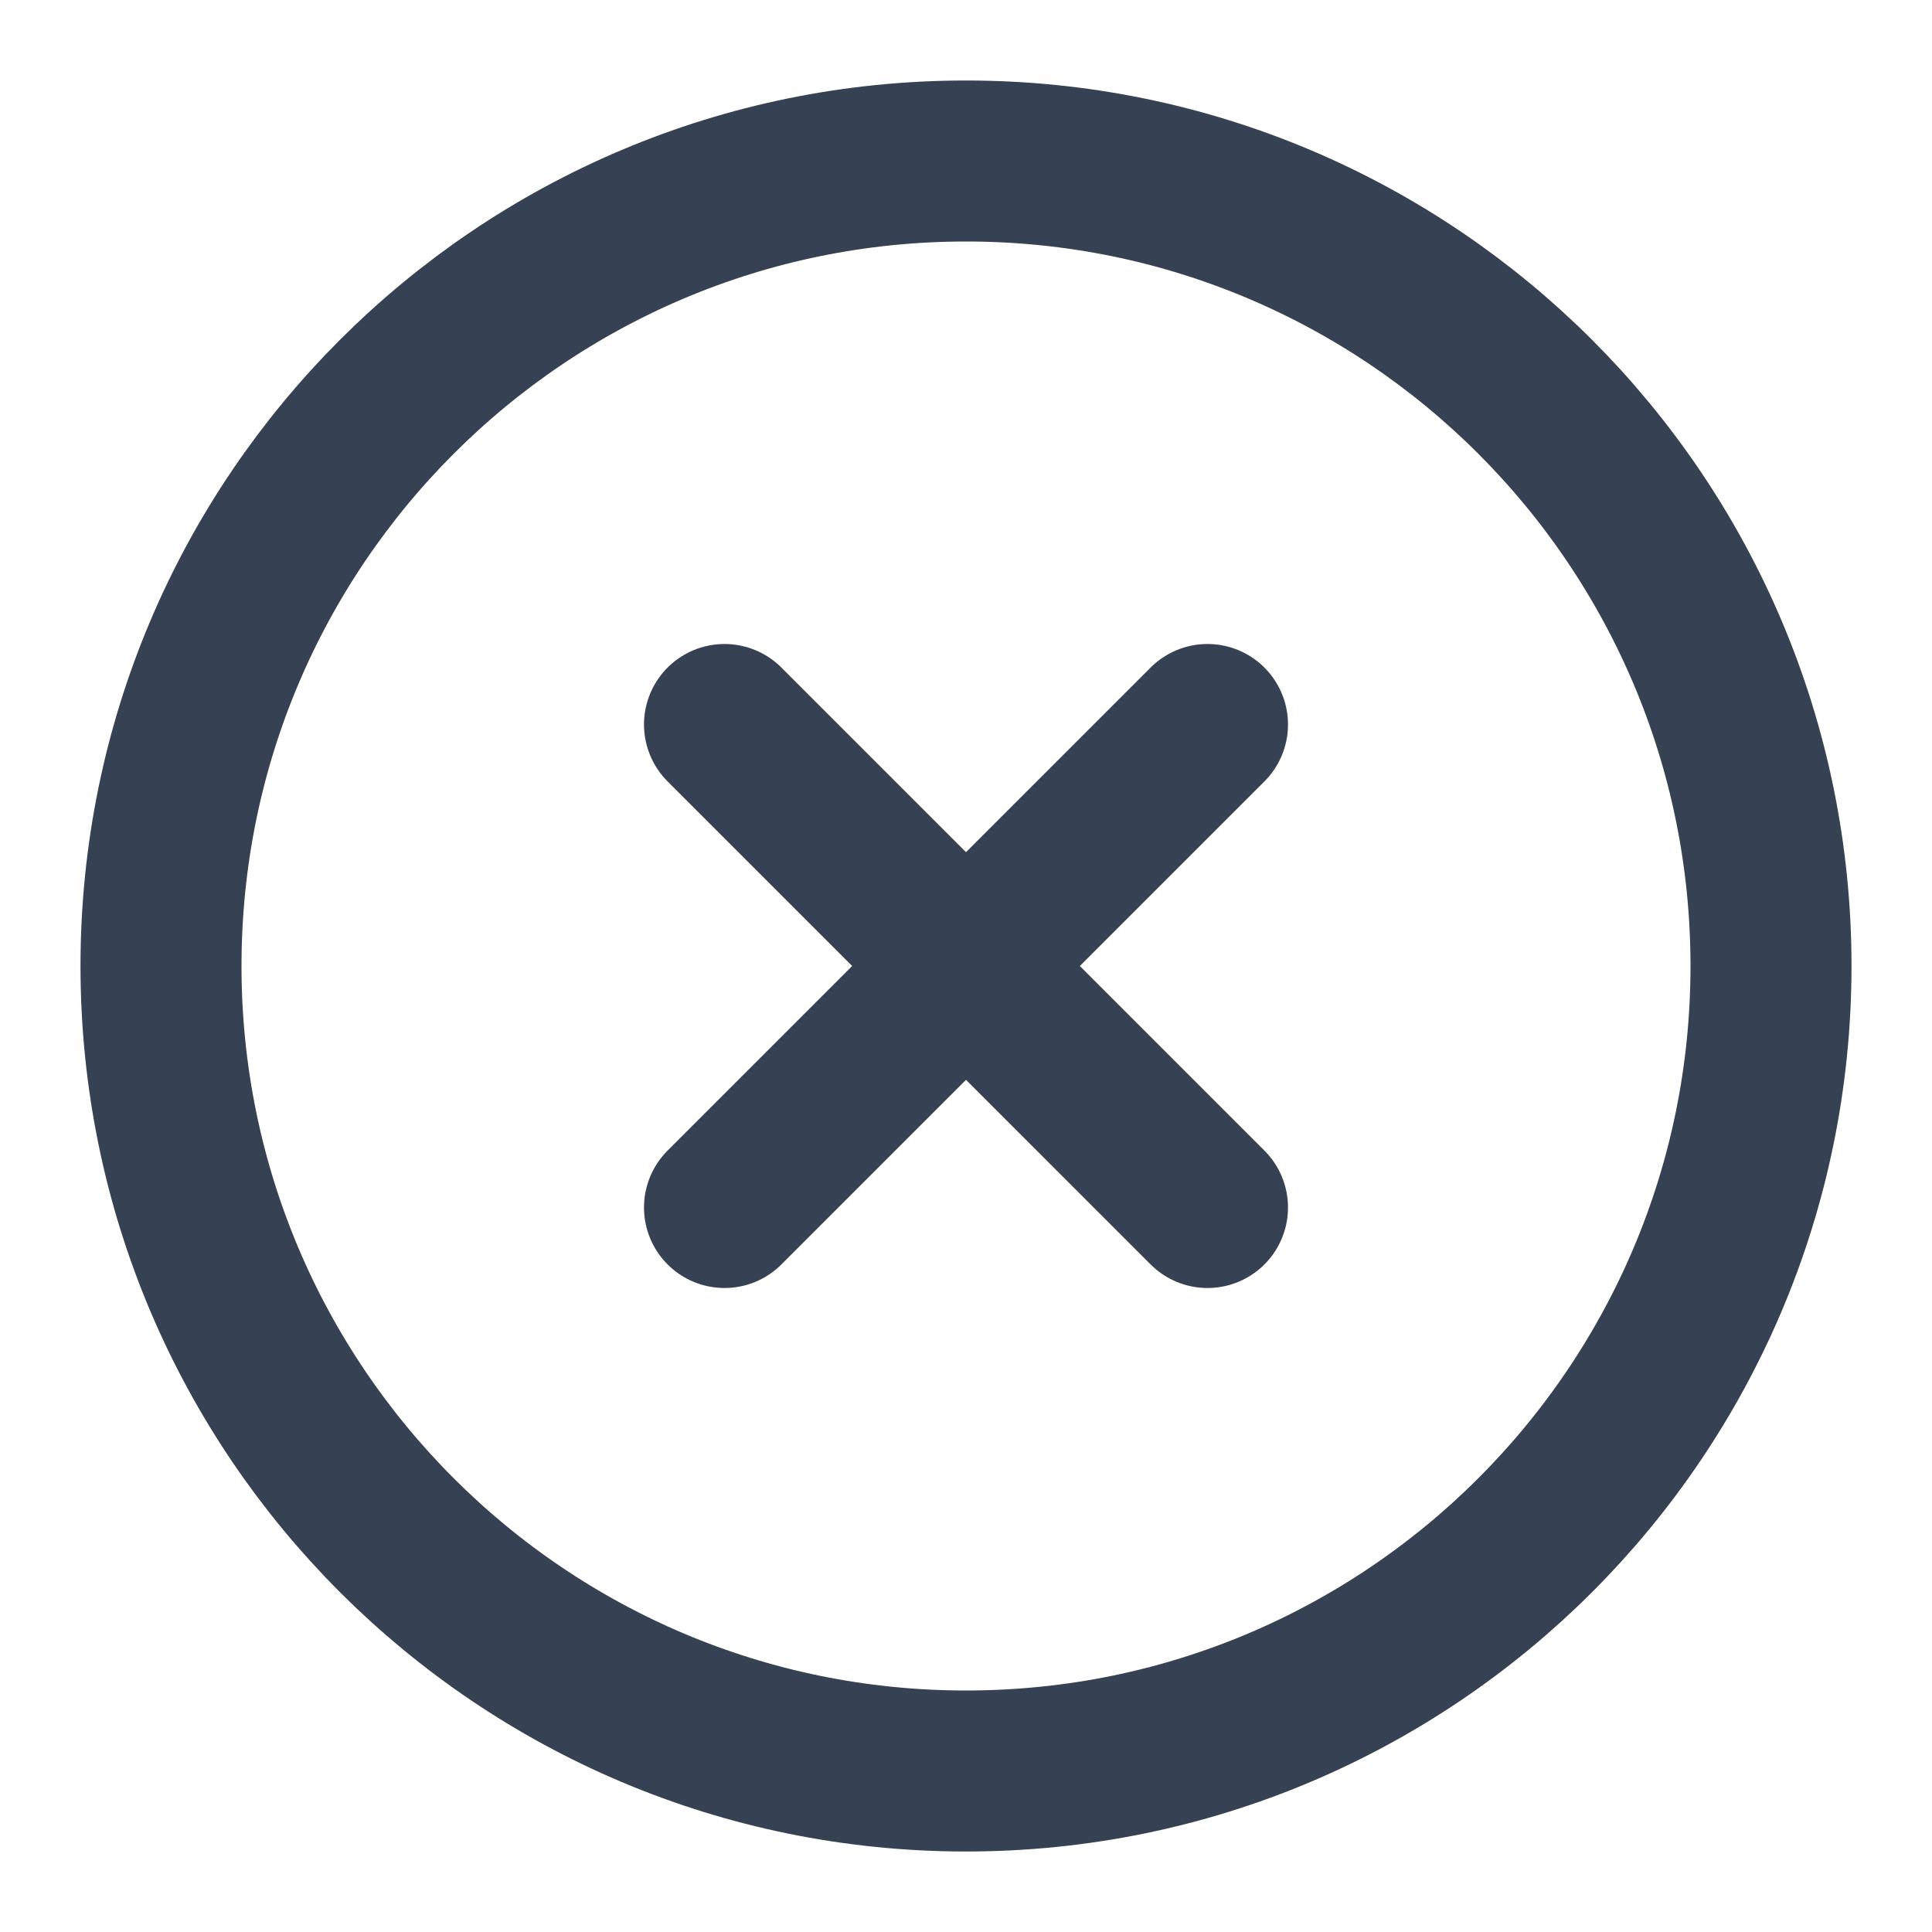 <svg width="12" height="12" viewBox="0 0 12 12" fill="none" xmlns="http://www.w3.org/2000/svg">
<g clip-path="url(#clip0_4206_71)">
<path d="M6 11C8.761 11 11 8.761 11 6C11 3.239 8.761 1 6 1C3.239 1 1 3.239 1 6C1 8.761 3.239 11 6 11Z" stroke="#364153" stroke-linecap="round" stroke-linejoin="round"/>
<path d="M7.5 4.5L4.5 7.5" stroke="#364153" stroke-linecap="round" stroke-linejoin="round"/>
<path d="M4.5 4.5L7.5 7.5" stroke="#364153" stroke-linecap="round" stroke-linejoin="round"/>
</g>
<defs>
<clipPath id="clip0_4206_71">
<rect width="12" height="12" fill="white"/>
</clipPath>
</defs>
</svg>
